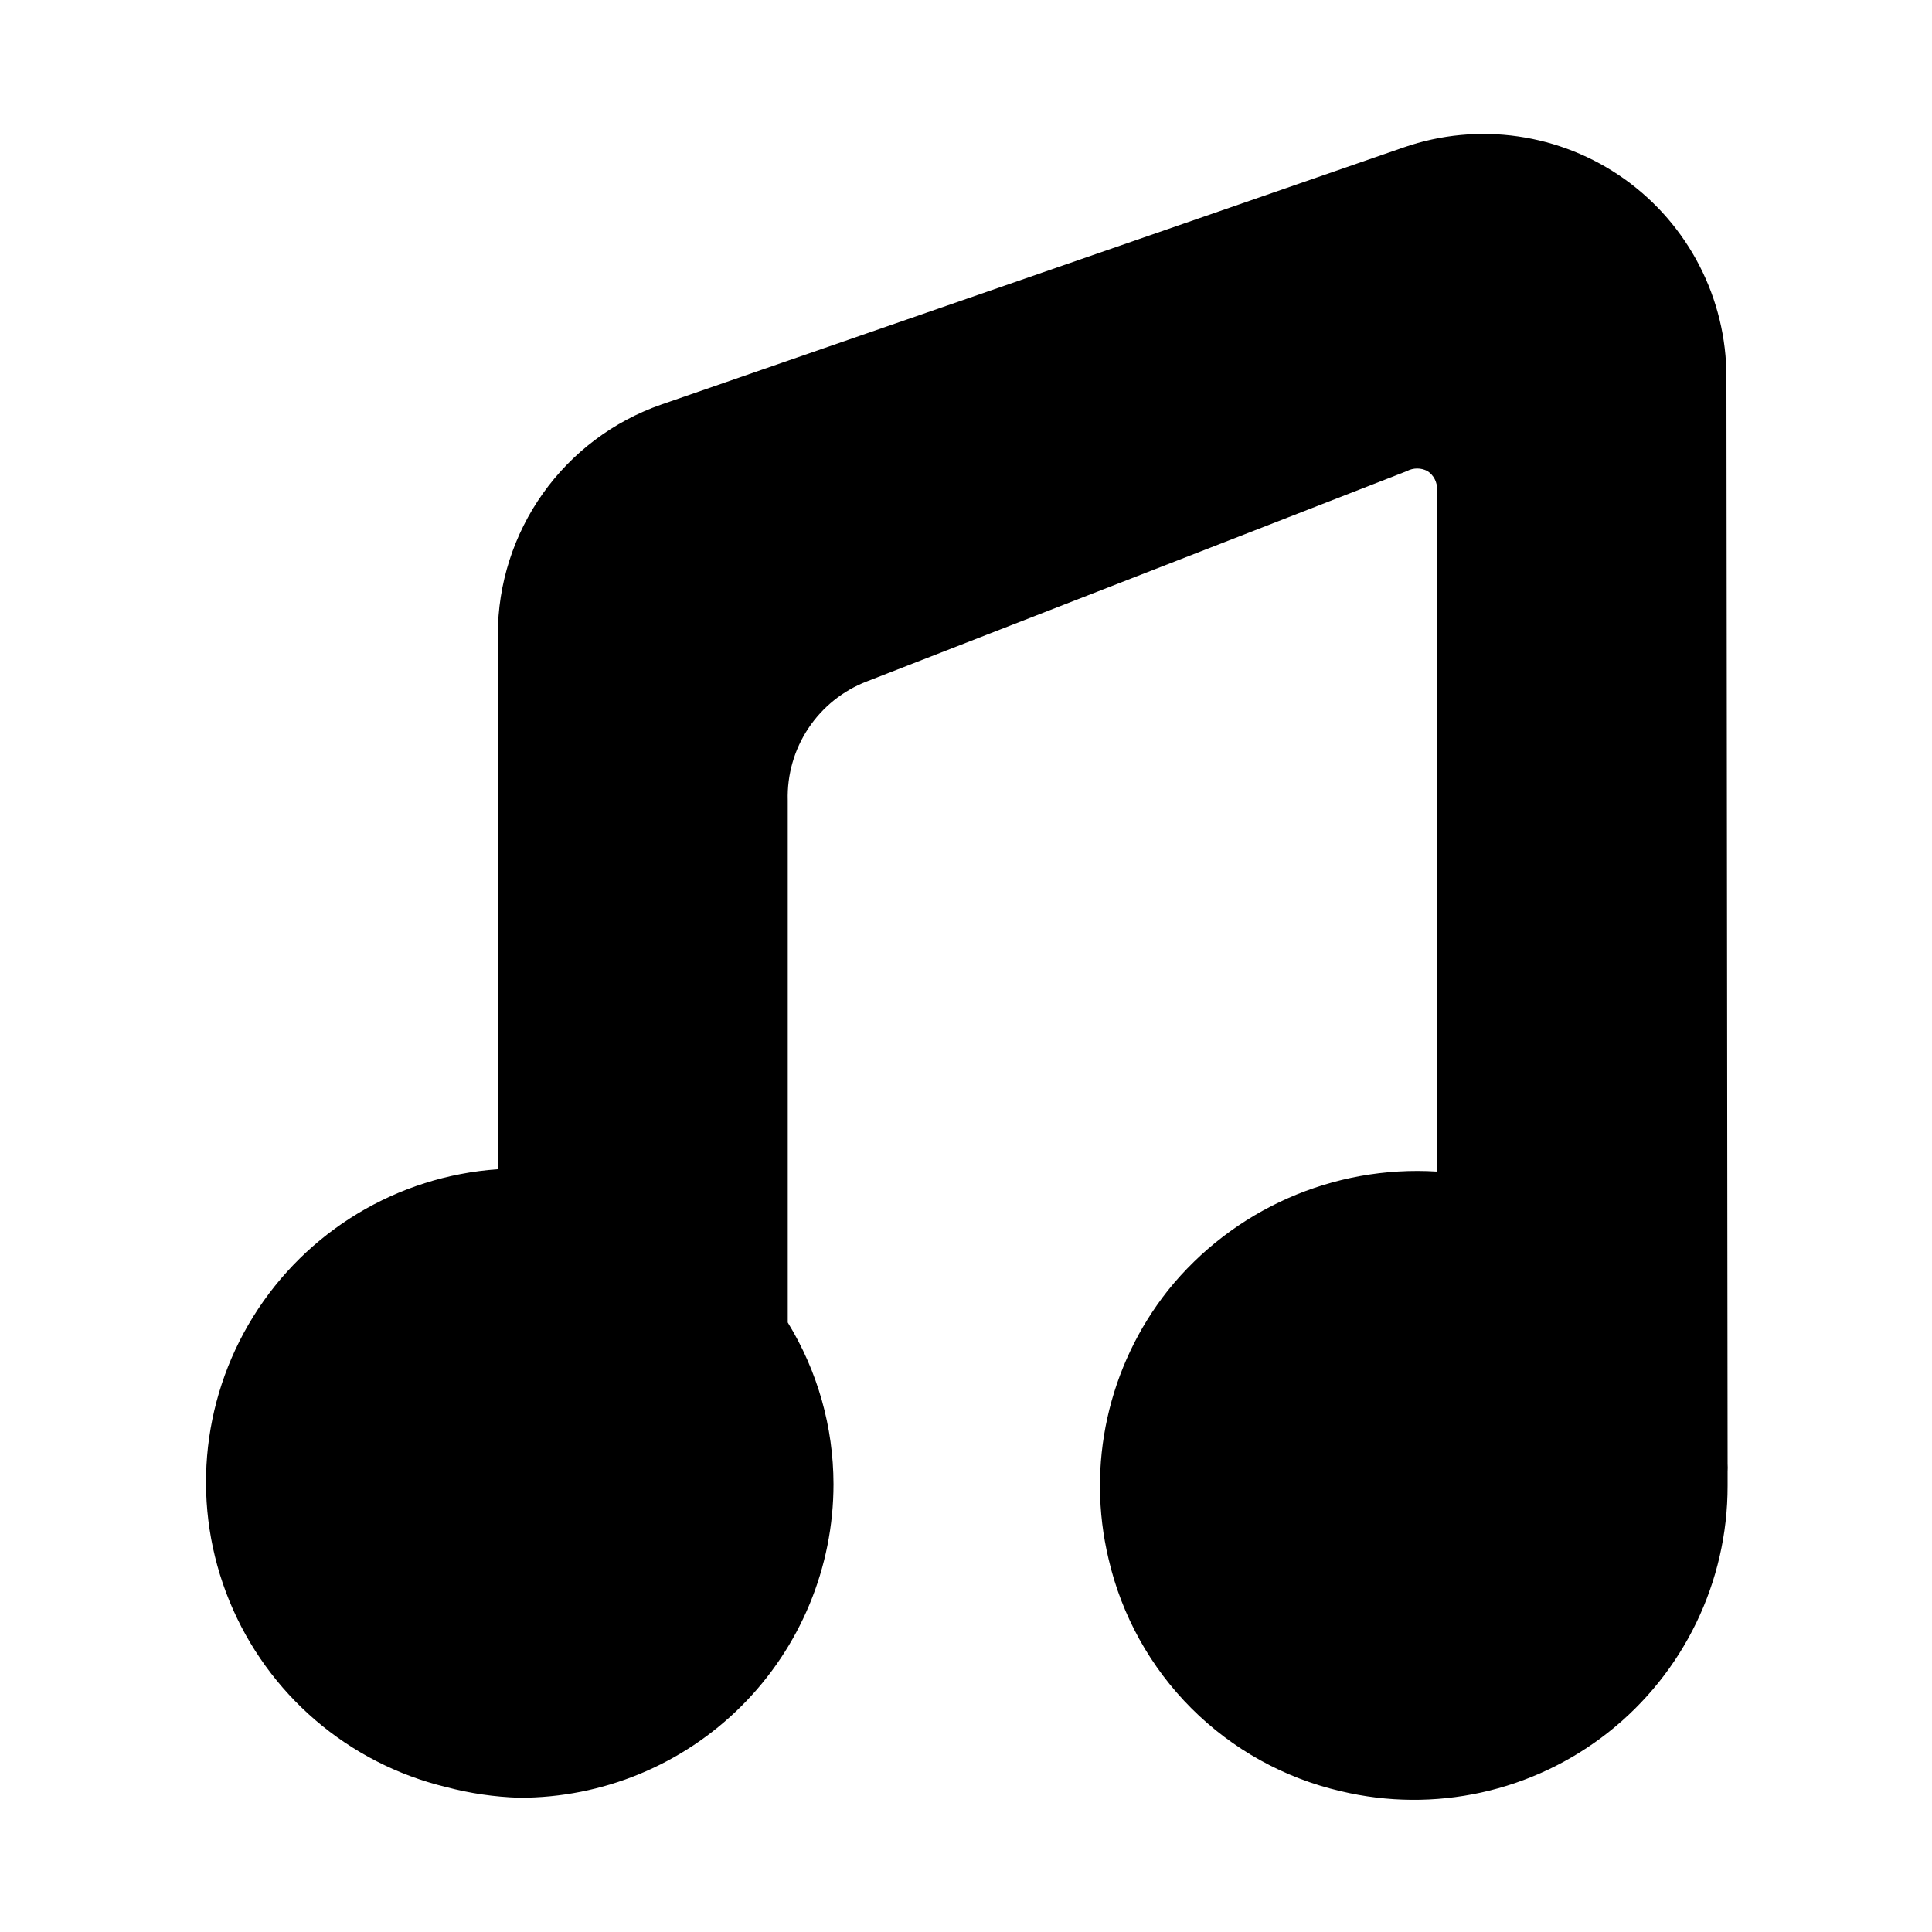 <?xml version="1.0" encoding="UTF-8"?>
<!-- Uploaded to: ICON Repo, www.svgrepo.com, Generator: ICON Repo Mixer Tools -->
<svg fill="#000000" width="800px" height="800px" version="1.1" viewBox="144 144 512 512" xmlns="http://www.w3.org/2000/svg">
 <path d="m601.52 243.98c0.027-20.852-10.043-40.43-27.02-52.531-16.98-12.102-38.77-15.23-58.473-8.398l-196.8 68.172c-12.645 4.41-23.605 12.641-31.363 23.559-7.758 10.918-11.926 23.977-11.934 37.371v141.7c-26.617 1.859-50.73 16.387-64.812 39.051-14.086 22.668-16.434 50.719-6.309 75.41 10.121 24.691 31.484 43.02 57.426 49.277 6.328 1.676 12.824 2.625 19.363 2.832 22.074 0.043 43.262-8.695 58.883-24.289 15.625-15.598 24.406-36.766 24.406-58.84-0.02-15.117-4.215-29.938-12.125-42.824v-138.39c-0.191-6.769 1.715-13.434 5.465-19.074 3.75-5.637 9.156-9.977 15.477-12.414l143.11-55.734c1.719-0.926 3.789-0.926 5.508 0 1.625 1.082 2.578 2.926 2.519 4.879v180.74c-27.477-1.719-54.074 10.023-71.32 31.488-15.875 20.055-21.68 46.281-15.742 71.164 3.465 14.996 11.074 28.715 21.957 39.598 10.883 10.887 24.605 18.492 39.602 21.961 24.77 5.934 50.891 0.184 70.879-15.598 19.988-15.781 31.641-39.859 31.613-65.328v-3.777c0.043-0.684 0.043-1.363 0-2.047z"/>
</svg>